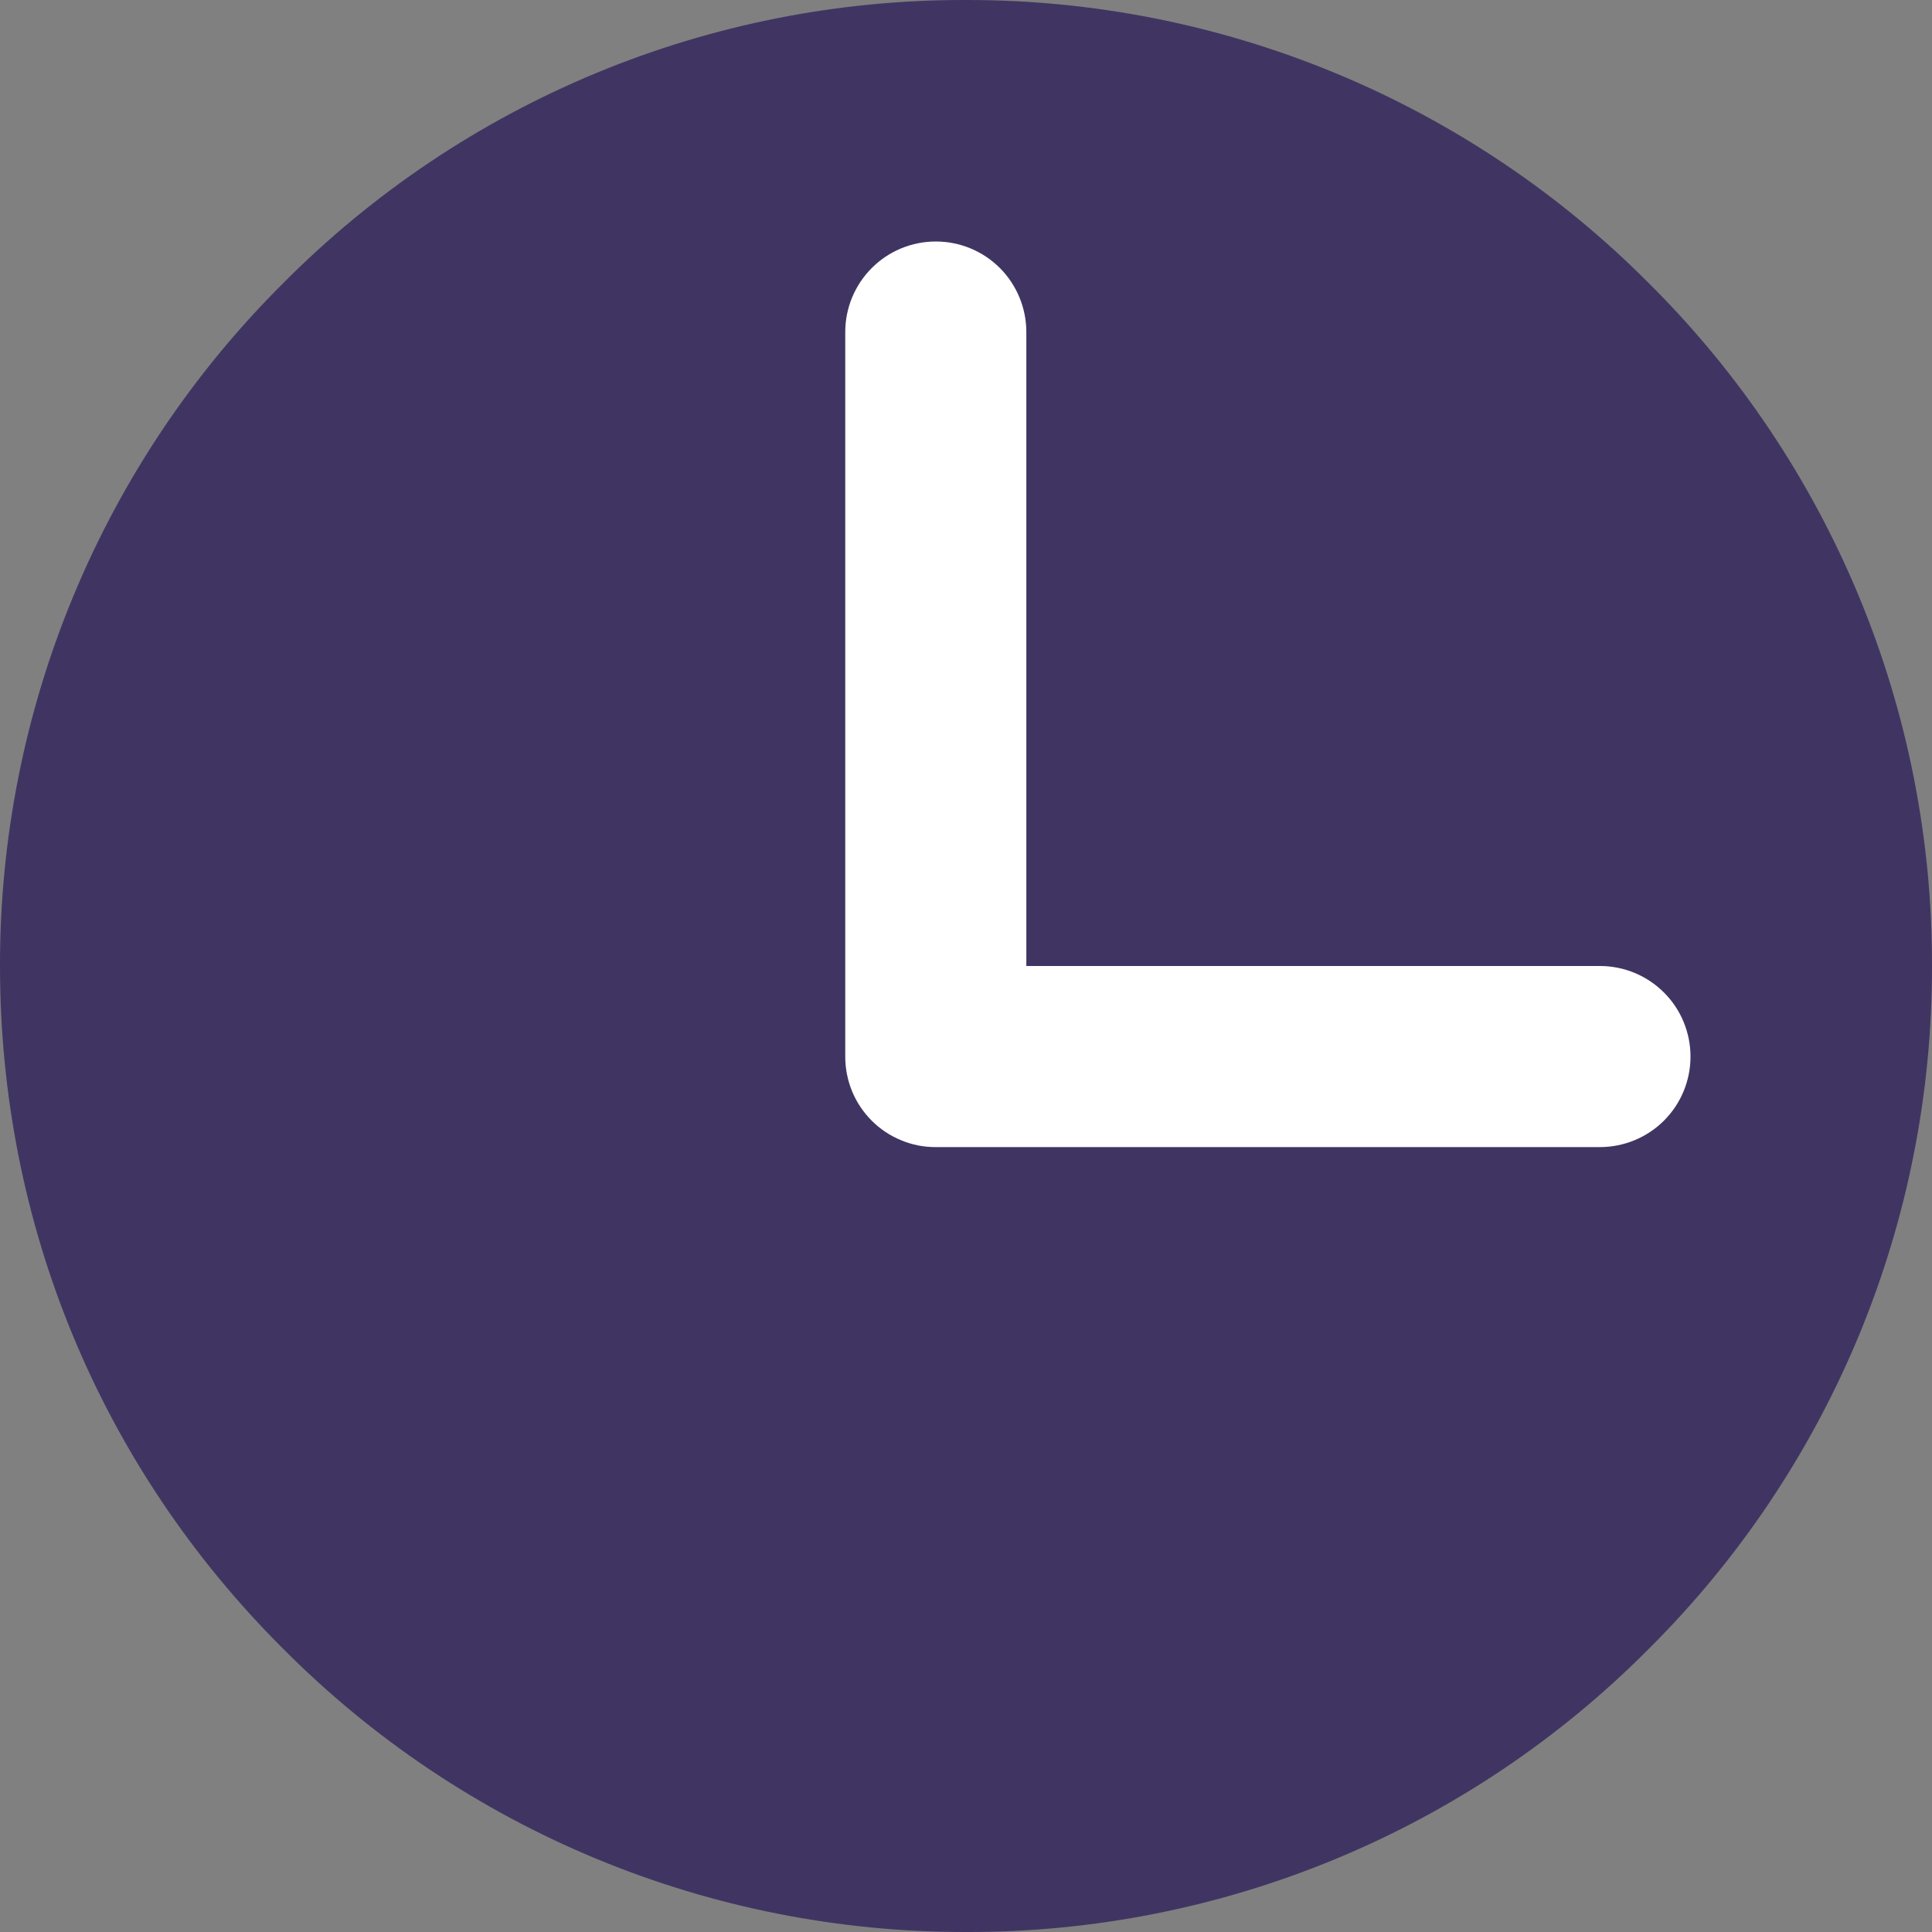 <svg width="26" height="26" viewBox="0 0 26 26" fill="none" xmlns="http://www.w3.org/2000/svg"><rect x="0" y="0" width="26" height="26" fill="#808080" stroke="none"/><g clip-path="url(#clip0_51_348)"><path d="M22.189 3.811C20.985 2.6 19.553 1.64 17.976 0.986C16.399 0.332 14.708 -0.003 13 6.36247e-05C11.292 -0.005 9.601 0.329 8.023 0.983C6.446 1.637 5.014 2.598 3.811 3.811C2.6 5.015 1.64 6.447 0.986 8.024C0.332 9.601 -0.003 11.293 0 13C0 16.476 1.351 19.737 3.811 22.189C5.015 23.4 6.447 24.36 8.024 25.014C9.601 25.668 11.293 26.003 13 26C14.708 26.005 16.4 25.67 17.977 25.016C19.555 24.362 20.986 23.401 22.189 22.189C23.4 20.985 24.36 19.553 25.015 17.976C25.669 16.399 26.003 14.707 26 13C26.004 11.292 25.67 9.601 25.016 8.024C24.361 6.446 23.401 5.014 22.189 3.811Z" fill="#403562"/><path d="M13.812 13H21.531C21.854 13 22.164 13.128 22.393 13.357C22.622 13.585 22.75 13.896 22.75 14.219C22.75 14.542 22.622 14.852 22.393 15.081C22.164 15.309 21.854 15.437 21.531 15.437H12.594C12.434 15.438 12.275 15.407 12.127 15.345C11.979 15.284 11.844 15.195 11.731 15.081C11.618 14.968 11.528 14.834 11.467 14.686C11.406 14.537 11.375 14.379 11.375 14.219V4.469C11.375 4.146 11.503 3.836 11.732 3.607C11.96 3.378 12.271 3.25 12.594 3.25C12.917 3.25 13.227 3.378 13.456 3.607C13.684 3.836 13.812 4.146 13.812 4.469V13Z" fill="white"/></g><defs><clipPath id="clip0_51_348"><rect width="26" height="26" fill="white"/></clipPath></defs></svg>
